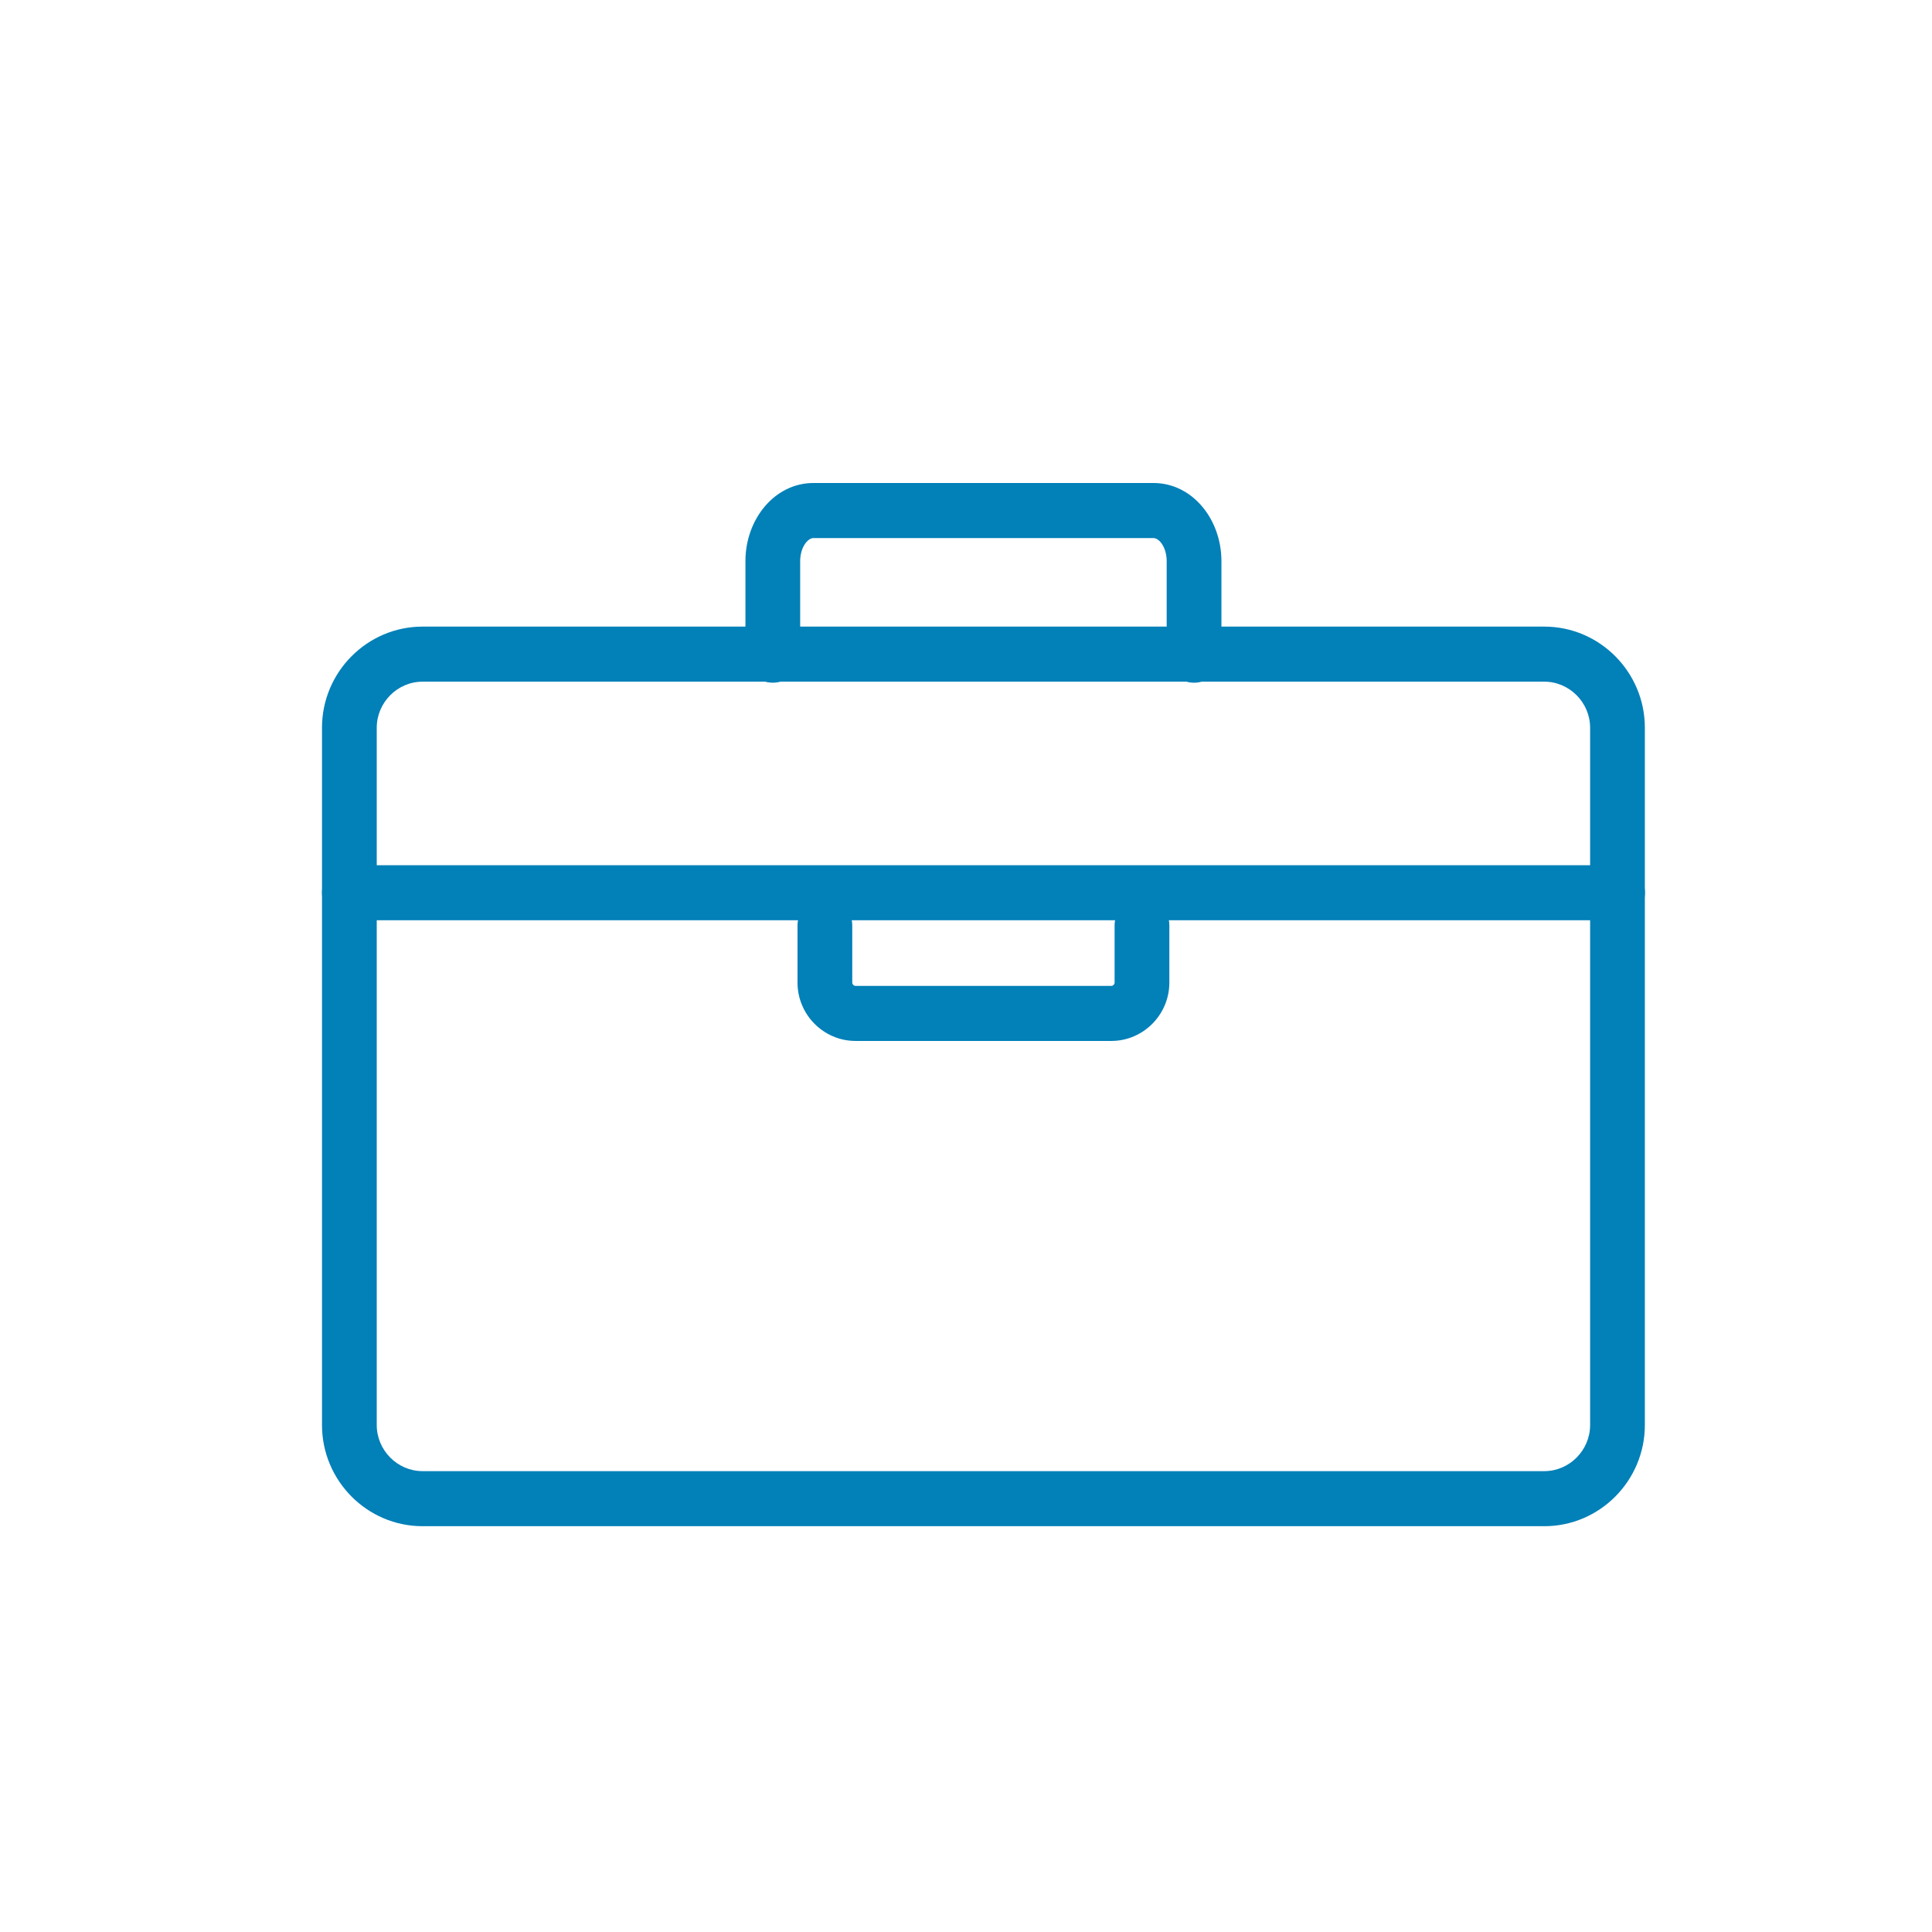 <?xml version="1.0" encoding="UTF-8"?>
<svg width="24px" height="24px" viewBox="0 0 24 24" version="1.1" xmlns="http://www.w3.org/2000/svg" xmlns:xlink="http://www.w3.org/1999/xlink">
    <!-- Generator: Sketch 41.2 (35397) - http://www.bohemiancoding.com/sketch -->
    <title>icon-experience</title>
    <desc>Created with Sketch.</desc>
    <defs></defs>
    <g id="Finals" stroke="none" stroke-width="1" fill="none" fill-rule="evenodd">
        <g id="Artboard-4" transform="translate(-597, -318)" fill="#0280B8">
            <g id="Page-1" transform="translate(601, 324)">
                <path d="M15.184,12.275 L1.249,12.275 C0.937,12.275 0.68,12.016 0.68,11.702 L0.68,3.04 C0.68,2.727 0.937,2.468 1.249,2.468 L15.184,2.468 C15.496,2.468 15.753,2.727 15.753,3.04 L15.753,11.702 C15.753,12.016 15.496,12.275 15.184,12.275 Z M15.184,12.959 C15.872,12.959 16.433,12.394 16.433,11.702 L16.433,3.04 C16.433,2.349 15.872,1.784 15.184,1.784 L1.249,1.784 C0.561,1.784 -0,2.349 -0,3.04 L-0,11.702 C-0,12.394 0.561,12.959 1.249,12.959 L15.184,12.959 Z" id="Stroke-1"></path>
                <path d="M5.94,2.139 L5.94,0.971 C5.94,0.8 6.033,0.684 6.105,0.684 L10.328,0.684 C10.401,0.684 10.493,0.8 10.493,0.971 L10.493,2.139 C10.493,2.328 10.646,2.481 10.833,2.481 C11.021,2.481 11.173,2.328 11.173,2.139 L11.173,0.971 C11.173,0.45 10.812,0 10.328,0 L6.105,0 C5.622,0 5.26,0.45 5.26,0.971 L5.26,2.139 C5.26,2.328 5.412,2.481 5.6,2.481 C5.787,2.481 5.94,2.328 5.94,2.139 Z" id="Stroke-3"></path>
                <path d="M9.846,5.495 L9.846,6.206 C9.846,6.227 9.827,6.247 9.805,6.247 L6.628,6.247 C6.606,6.247 6.587,6.227 6.587,6.206 L6.587,5.495 C6.587,5.306 6.435,5.153 6.247,5.153 C6.059,5.153 5.907,5.306 5.907,5.495 L5.907,6.206 C5.907,6.605 6.231,6.931 6.628,6.931 L9.805,6.931 C10.202,6.931 10.526,6.605 10.526,6.206 L10.526,5.495 C10.526,5.306 10.374,5.153 10.186,5.153 C9.998,5.153 9.846,5.306 9.846,5.495 Z" id="Stroke-5"></path>
                <path d="M0.34,5.432 L16.094,5.432 C16.281,5.432 16.434,5.279 16.434,5.09 C16.434,4.901 16.281,4.748 16.094,4.748 L0.34,4.748 C0.152,4.748 0,4.901 0,5.09 C0,5.279 0.152,5.432 0.34,5.432 Z" id="Stroke-7"></path>
            </g>
        </g>
    </g>
</svg>